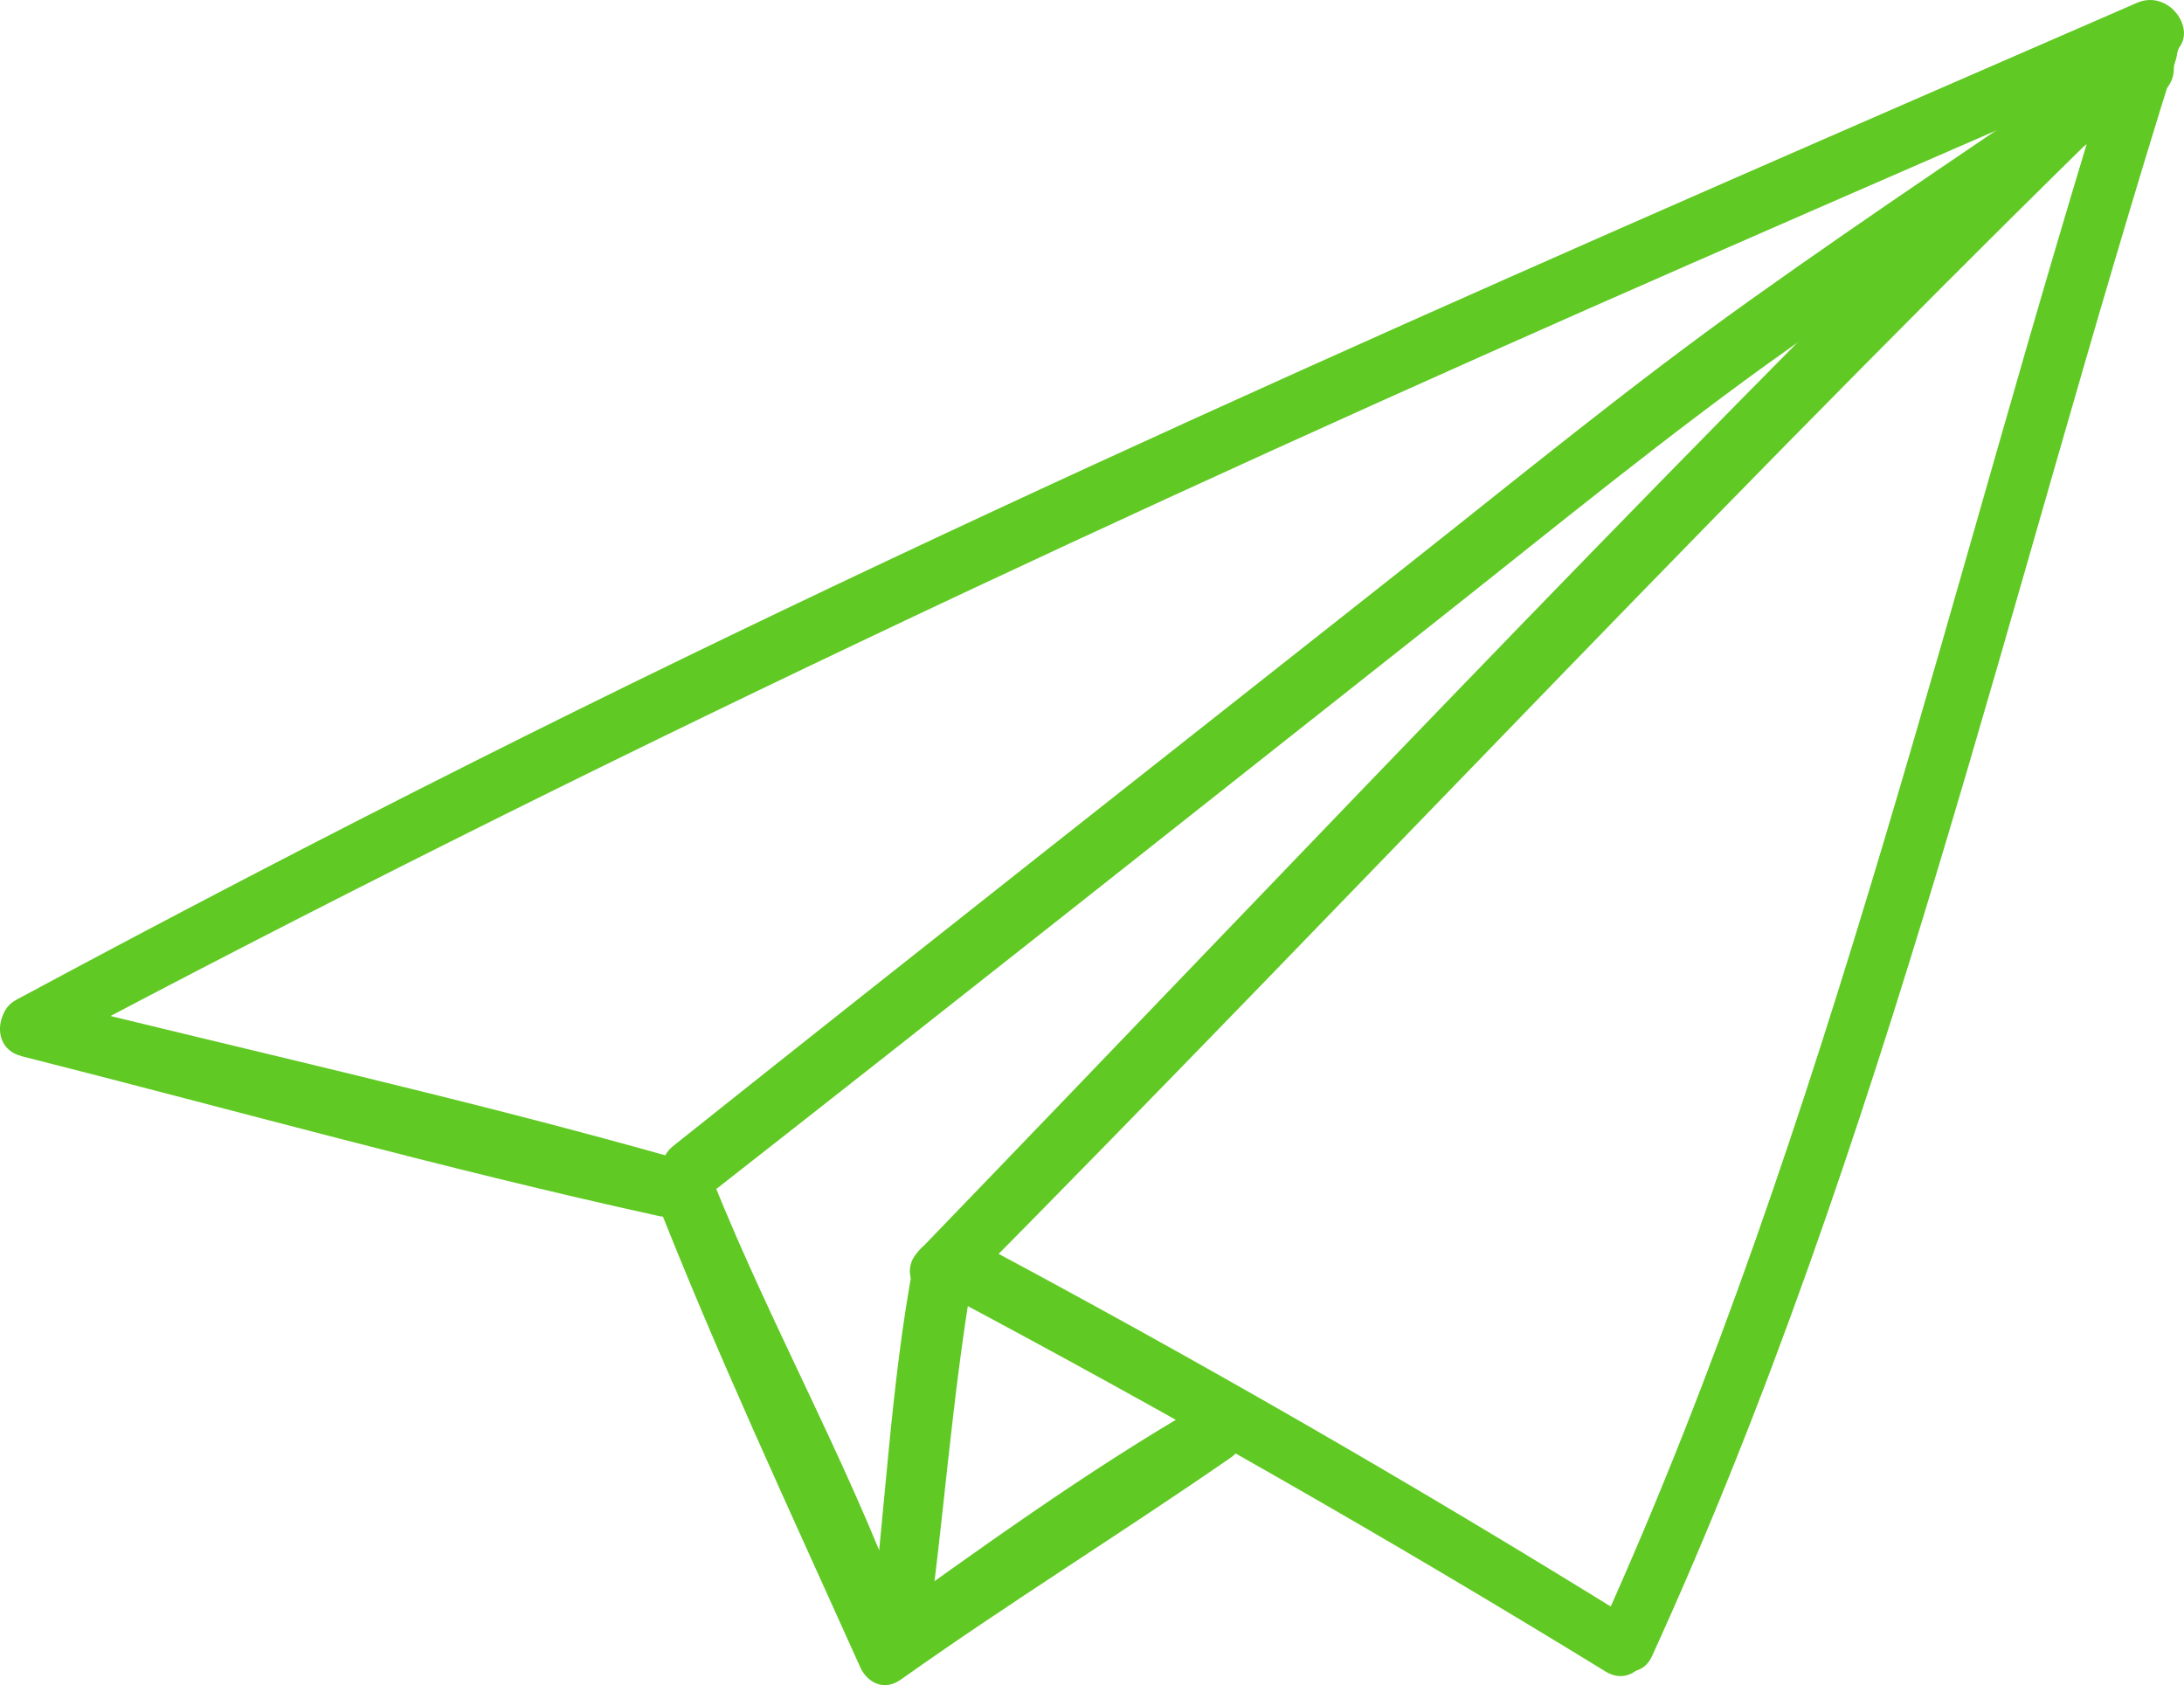 <?xml version="1.0" encoding="UTF-8"?> <svg xmlns="http://www.w3.org/2000/svg" id="_Слой_1" data-name="Слой 1" viewBox="0 0 275.5 212.59"><defs><style> .cls-1 { fill: #60c923; } </style></defs><path class="cls-1" d="M5.81,132.47c67.73-35.97,137.12-68.37,207.34-99.14,20.09-8.8,40.21-17.54,60.32-26.29,4.56-1.98.62-8.65-3.91-6.68C199.06,31.04,128.47,61.57,59.74,96.11c-19.36,9.73-38.57,19.74-57.64,30-4.18,2.25-.47,8.58,3.72,6.36h0Z"></path><path class="cls-1" d="M208.39,208.94c29.46-64.54,44.91-133.98,66.08-201.4,1.47-4.69-5.88-6.69-7.34-2.02-20.97,66.77-36.18,135.7-65.09,199.71-1.93,4.27,4.38,8.02,6.35,3.71h0Z"></path><path class="cls-1" d="M206.25,204.57c-27.43-17.03-55.4-33.15-83.9-48.32-4.35-2.31-8.22,4.3-3.86,6.61,28.5,15.14,56.55,31.15,84.07,48.03,4.03,2.47,7.7-3.84,3.7-6.33h0Z"></path><path class="cls-1" d="M116.98,206.62c2.07-15.05,3.1-30.22,5.65-45.2.82-4.8-6.47-6.91-7.39-2.04-2.89,15.29-3.52,30.85-5.45,46.26-.51,4.06,6.63,5.06,7.19.97h0Z"></path><path class="cls-1" d="M82.54,150.73c7.77,19.87,16.89,39.38,25.63,58.84,1.75,3.9,8.31,1.13,6.93-2.92-6.8-19.89-17.48-38.41-25.26-57.93-1.78-4.46-9.08-2.54-7.3,2.01h0Z"></path><path class="cls-1" d="M2.7,133.24c26.74,6.77,53.43,14.25,80.37,20.16,4.75,1.04,6.74-5.98,2.02-7.32-26.54-7.51-53.61-13.51-80.37-20.17-4.74-1.18-6.76,6.12-2.02,7.32h0Z"></path><path class="cls-1" d="M90.37,149.99c30.36-23.77,60.56-47.74,90.82-71.64,14.86-11.74,29.52-23.81,45-34.74,15.27-10.79,30.84-21.16,46.27-31.71,4.15-2.83.22-9.64-3.96-6.78-15.96,10.9-32.1,21.59-47.83,32.82-14.91,10.64-29.09,22.28-43.46,33.63-30.77,24.31-61.61,48.55-92.27,72.99-3.88,3.09,1.59,8.43,5.43,5.43h0Z"></path><path class="cls-1" d="M121.09,163.14C172.16,111.55,221.6,58.37,273.75,7.84c3.69-3.57-1.95-9.2-5.63-5.63-52.13,50.51-101.88,103.46-152.28,155.67-3.32,3.44,1.88,8.66,5.25,5.25h0Z"></path><path class="cls-1" d="M113.64,211.89c13.64-9.69,27.86-18.48,41.61-28,3.98-2.75.46-9.06-3.84-6.58-14.42,8.32-28.1,18.28-41.63,27.97-3.96,2.84-.17,9.47,3.86,6.61h0Z"></path></svg> 